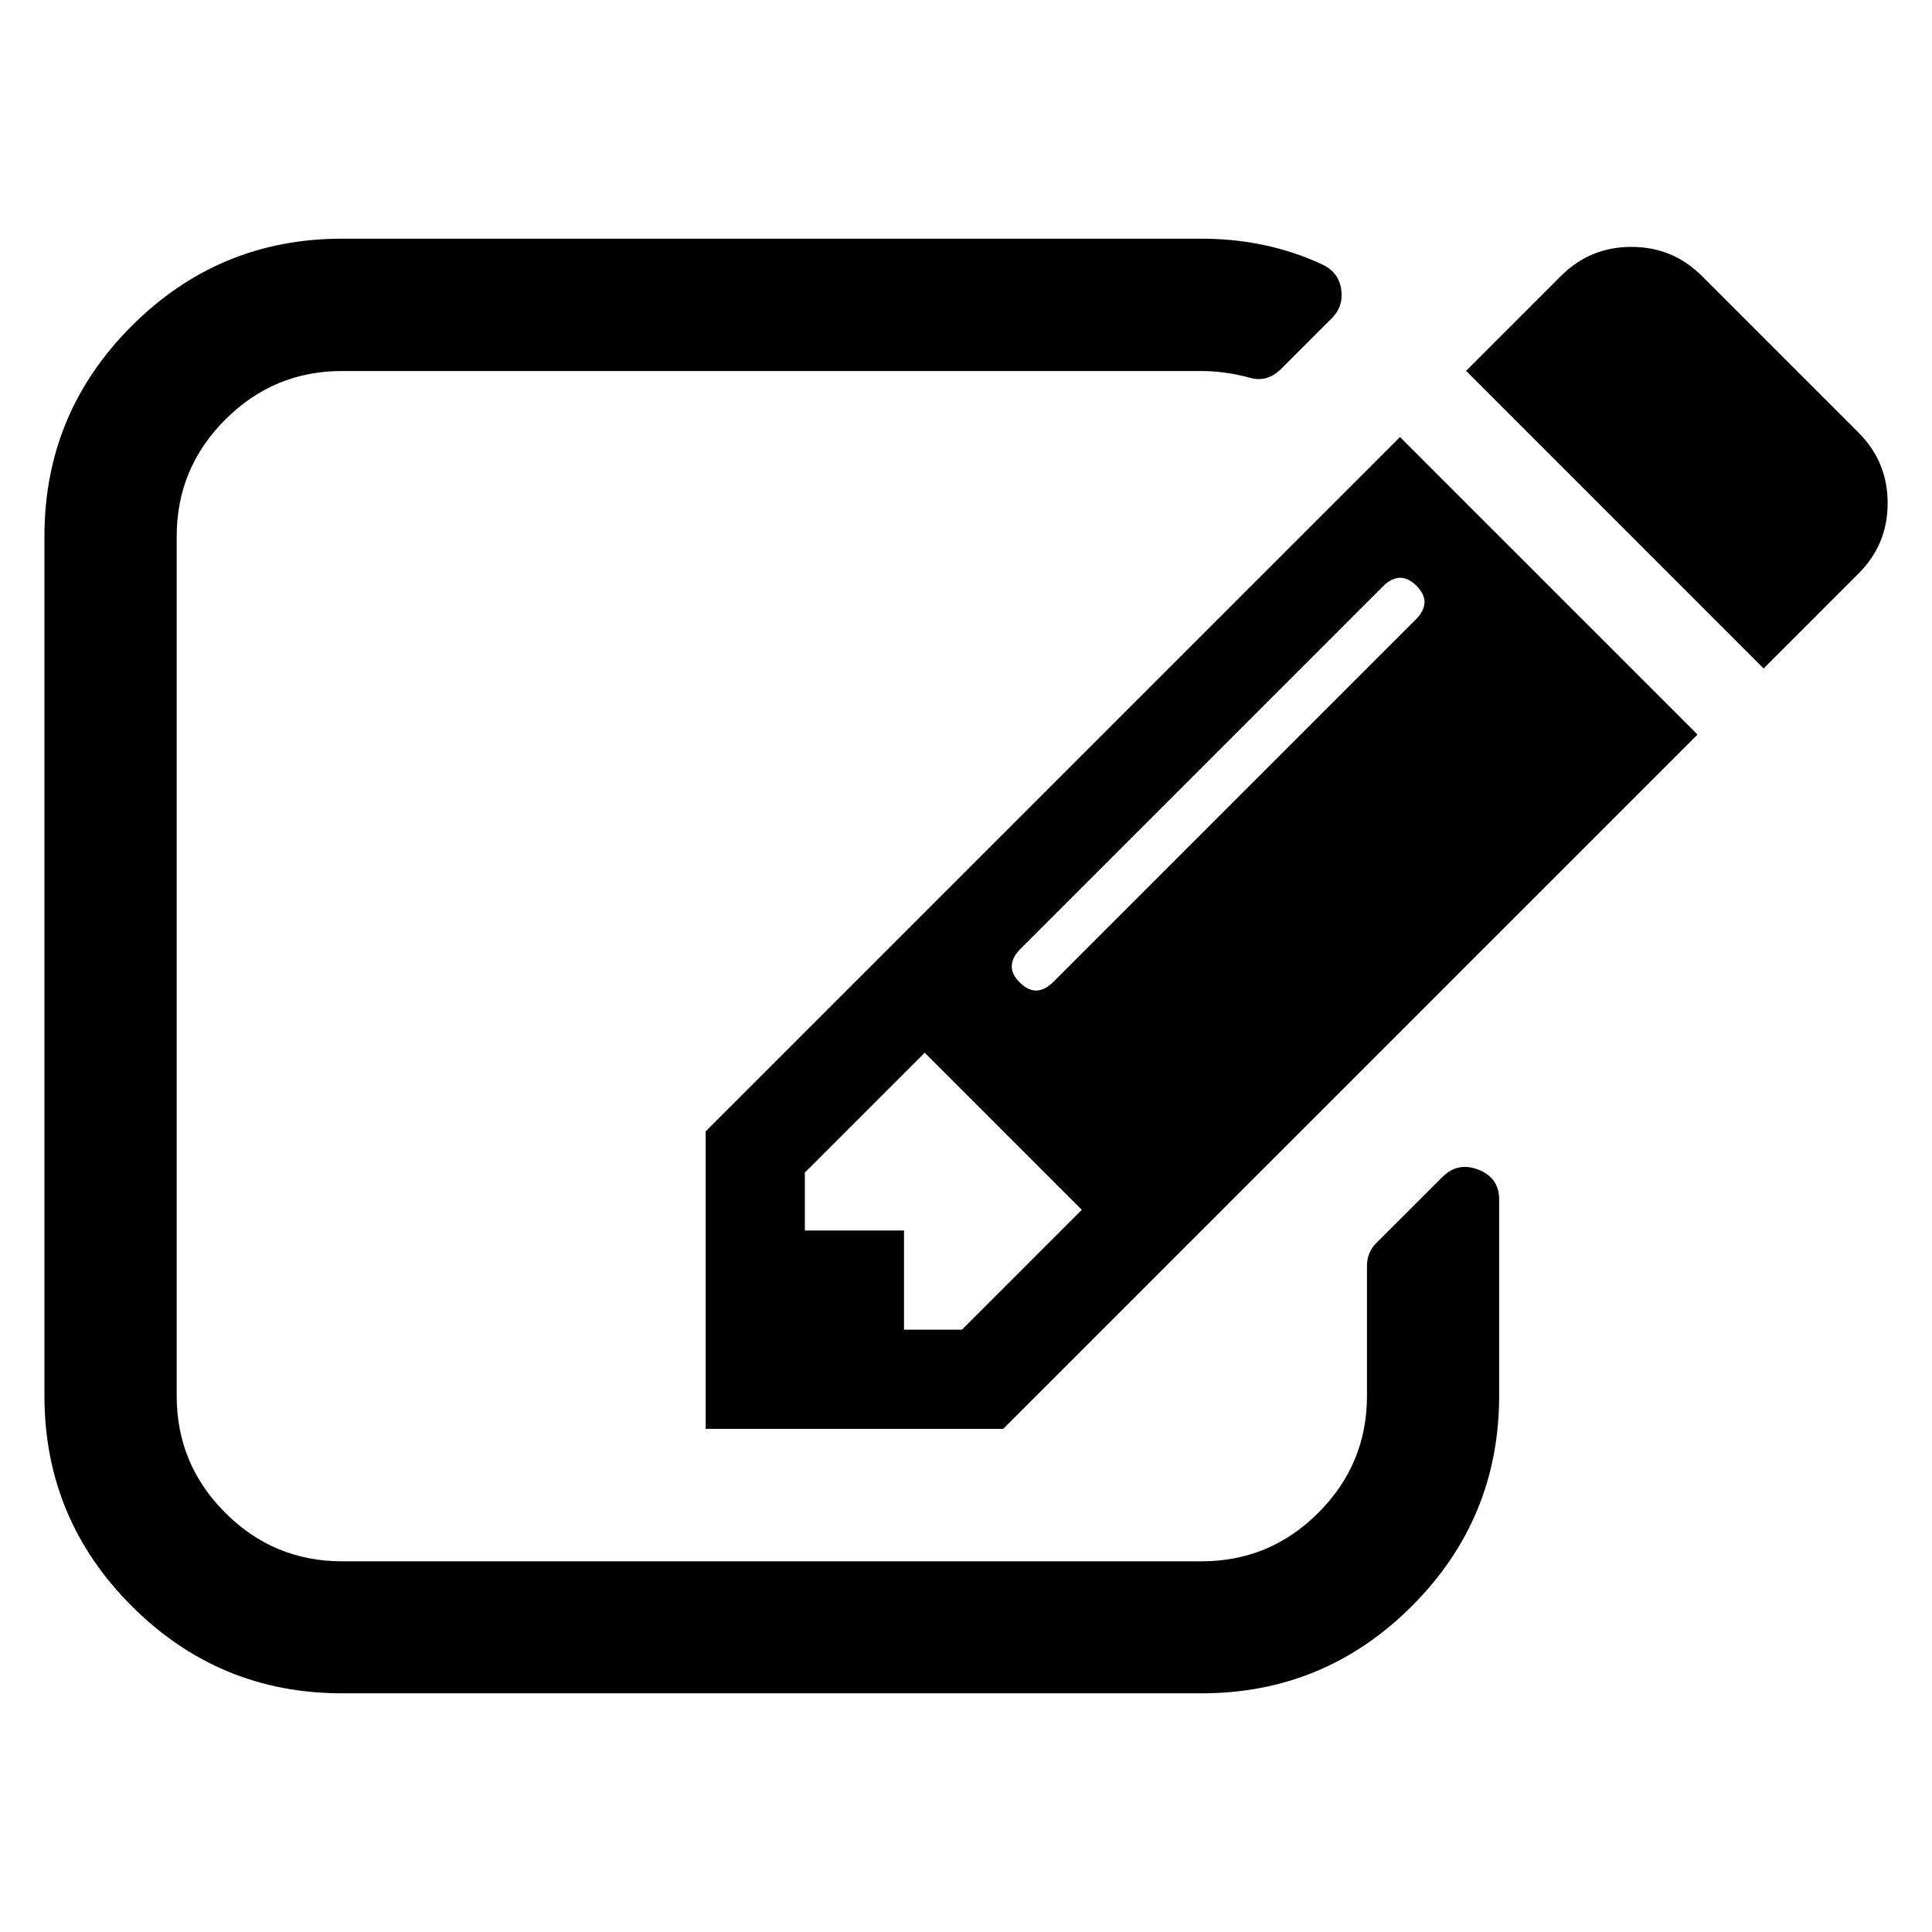 <?xml version="1.0" encoding="utf-8"?>
<!-- Generator: Adobe Illustrator 28.2.0, SVG Export Plug-In . SVG Version: 6.00 Build 0)  -->
<svg version="1.1" id="レイヤー_1" xmlns="http://www.w3.org/2000/svg" xmlns:xlink="http://www.w3.org/1999/xlink" x="0px"
	 y="0px" viewBox="0 0 24 24" enable-background="new 0 0 24 24" xml:space="preserve">
<g>
	<path d="M22,161.4c0.55,0,1.021,0.196,1.412,0.587C23.804,162.379,24,162.85,24,163.4v15.2c0,0.55-0.196,1.021-0.588,1.412
		C23.02,180.404,22.55,180.6,22,180.6H2c-0.55,0-1.021-0.196-1.413-0.588C0.196,179.621,0,179.15,0,178.6v-15.2
		c0-0.55,0.196-1.021,0.587-1.412C0.979,161.596,1.45,161.4,2,161.4H22z M2,163c-0.108,0-0.202,0.04-0.282,0.119
		C1.64,163.198,1.6,163.292,1.6,163.4v2.8h20.8v-2.8c0-0.108-0.04-0.202-0.119-0.281C22.202,163.04,22.108,163,22,163H2z M22,179
		c0.108,0,0.203-0.039,0.282-0.119c0.079-0.079,0.119-0.173,0.119-0.281V171H1.6v7.6c0,0.108,0.039,0.202,0.118,0.281
		C1.798,178.96,1.892,179,2,179H22z M3.2,177.4v-1.6h3.2v1.6H3.2z M8,177.4v-1.6h4.8v1.6H8z"/>
</g>
<g>
	<path d="M18.623,14.9v2.439c0,1.018-0.361,1.889-1.084,2.612s-1.594,1.084-2.612,1.084H4.248c-1.018,0-1.889-0.361-2.612-1.084
		s-1.084-1.594-1.084-2.612V6.661c0-1.018,0.361-1.889,1.084-2.612s1.594-1.084,2.612-1.084h10.679c0.539,0,1.04,0.107,1.501,0.321
		c0.128,0.06,0.206,0.158,0.231,0.295c0.025,0.146-0.013,0.27-0.116,0.373l-0.629,0.629c-0.12,0.12-0.257,0.154-0.411,0.103
		c-0.197-0.051-0.39-0.077-0.578-0.077H4.248c-0.564,0-1.048,0.201-1.45,0.604c-0.402,0.402-0.603,0.885-0.603,1.45v10.679
		c0,0.564,0.201,1.048,0.603,1.45c0.402,0.402,0.886,0.603,1.45,0.603h10.679c0.565,0,1.048-0.201,1.45-0.603
		c0.402-0.402,0.604-0.886,0.604-1.45v-1.617c0-0.111,0.039-0.206,0.115-0.283l0.822-0.821c0.128-0.128,0.278-0.158,0.449-0.09
		C18.537,14.597,18.623,14.721,18.623,14.9z M17.391,5.429l3.696,3.696l-8.625,8.625H8.766v-3.696L17.391,5.429z M11.949,16.518
		l1.489-1.489l-1.951-1.951l-1.489,1.489v0.719h1.232v1.232H11.949z M17.596,7.277c-0.137-0.137-0.278-0.133-0.423,0.013
		l-4.492,4.492c-0.146,0.146-0.15,0.287-0.013,0.423c0.137,0.137,0.278,0.133,0.423-0.013L17.583,7.7
		C17.729,7.555,17.733,7.414,17.596,7.277z M23.089,7.123l-1.181,1.181l-3.696-3.697l1.181-1.181
		c0.24-0.239,0.531-0.359,0.873-0.359s0.633,0.12,0.873,0.359l1.951,1.951c0.239,0.24,0.359,0.531,0.359,0.873
		S23.329,6.883,23.089,7.123z"/>
</g>
<g>
</g>
<g>
</g>
<g>
</g>
<g>
</g>
<g>
</g>
<g>
</g>
<g>
</g>
<g>
</g>
<g>
</g>
<g>
</g>
<g>
</g>
<g>
</g>
<g>
</g>
<g>
</g>
<g>
</g>
</svg>
